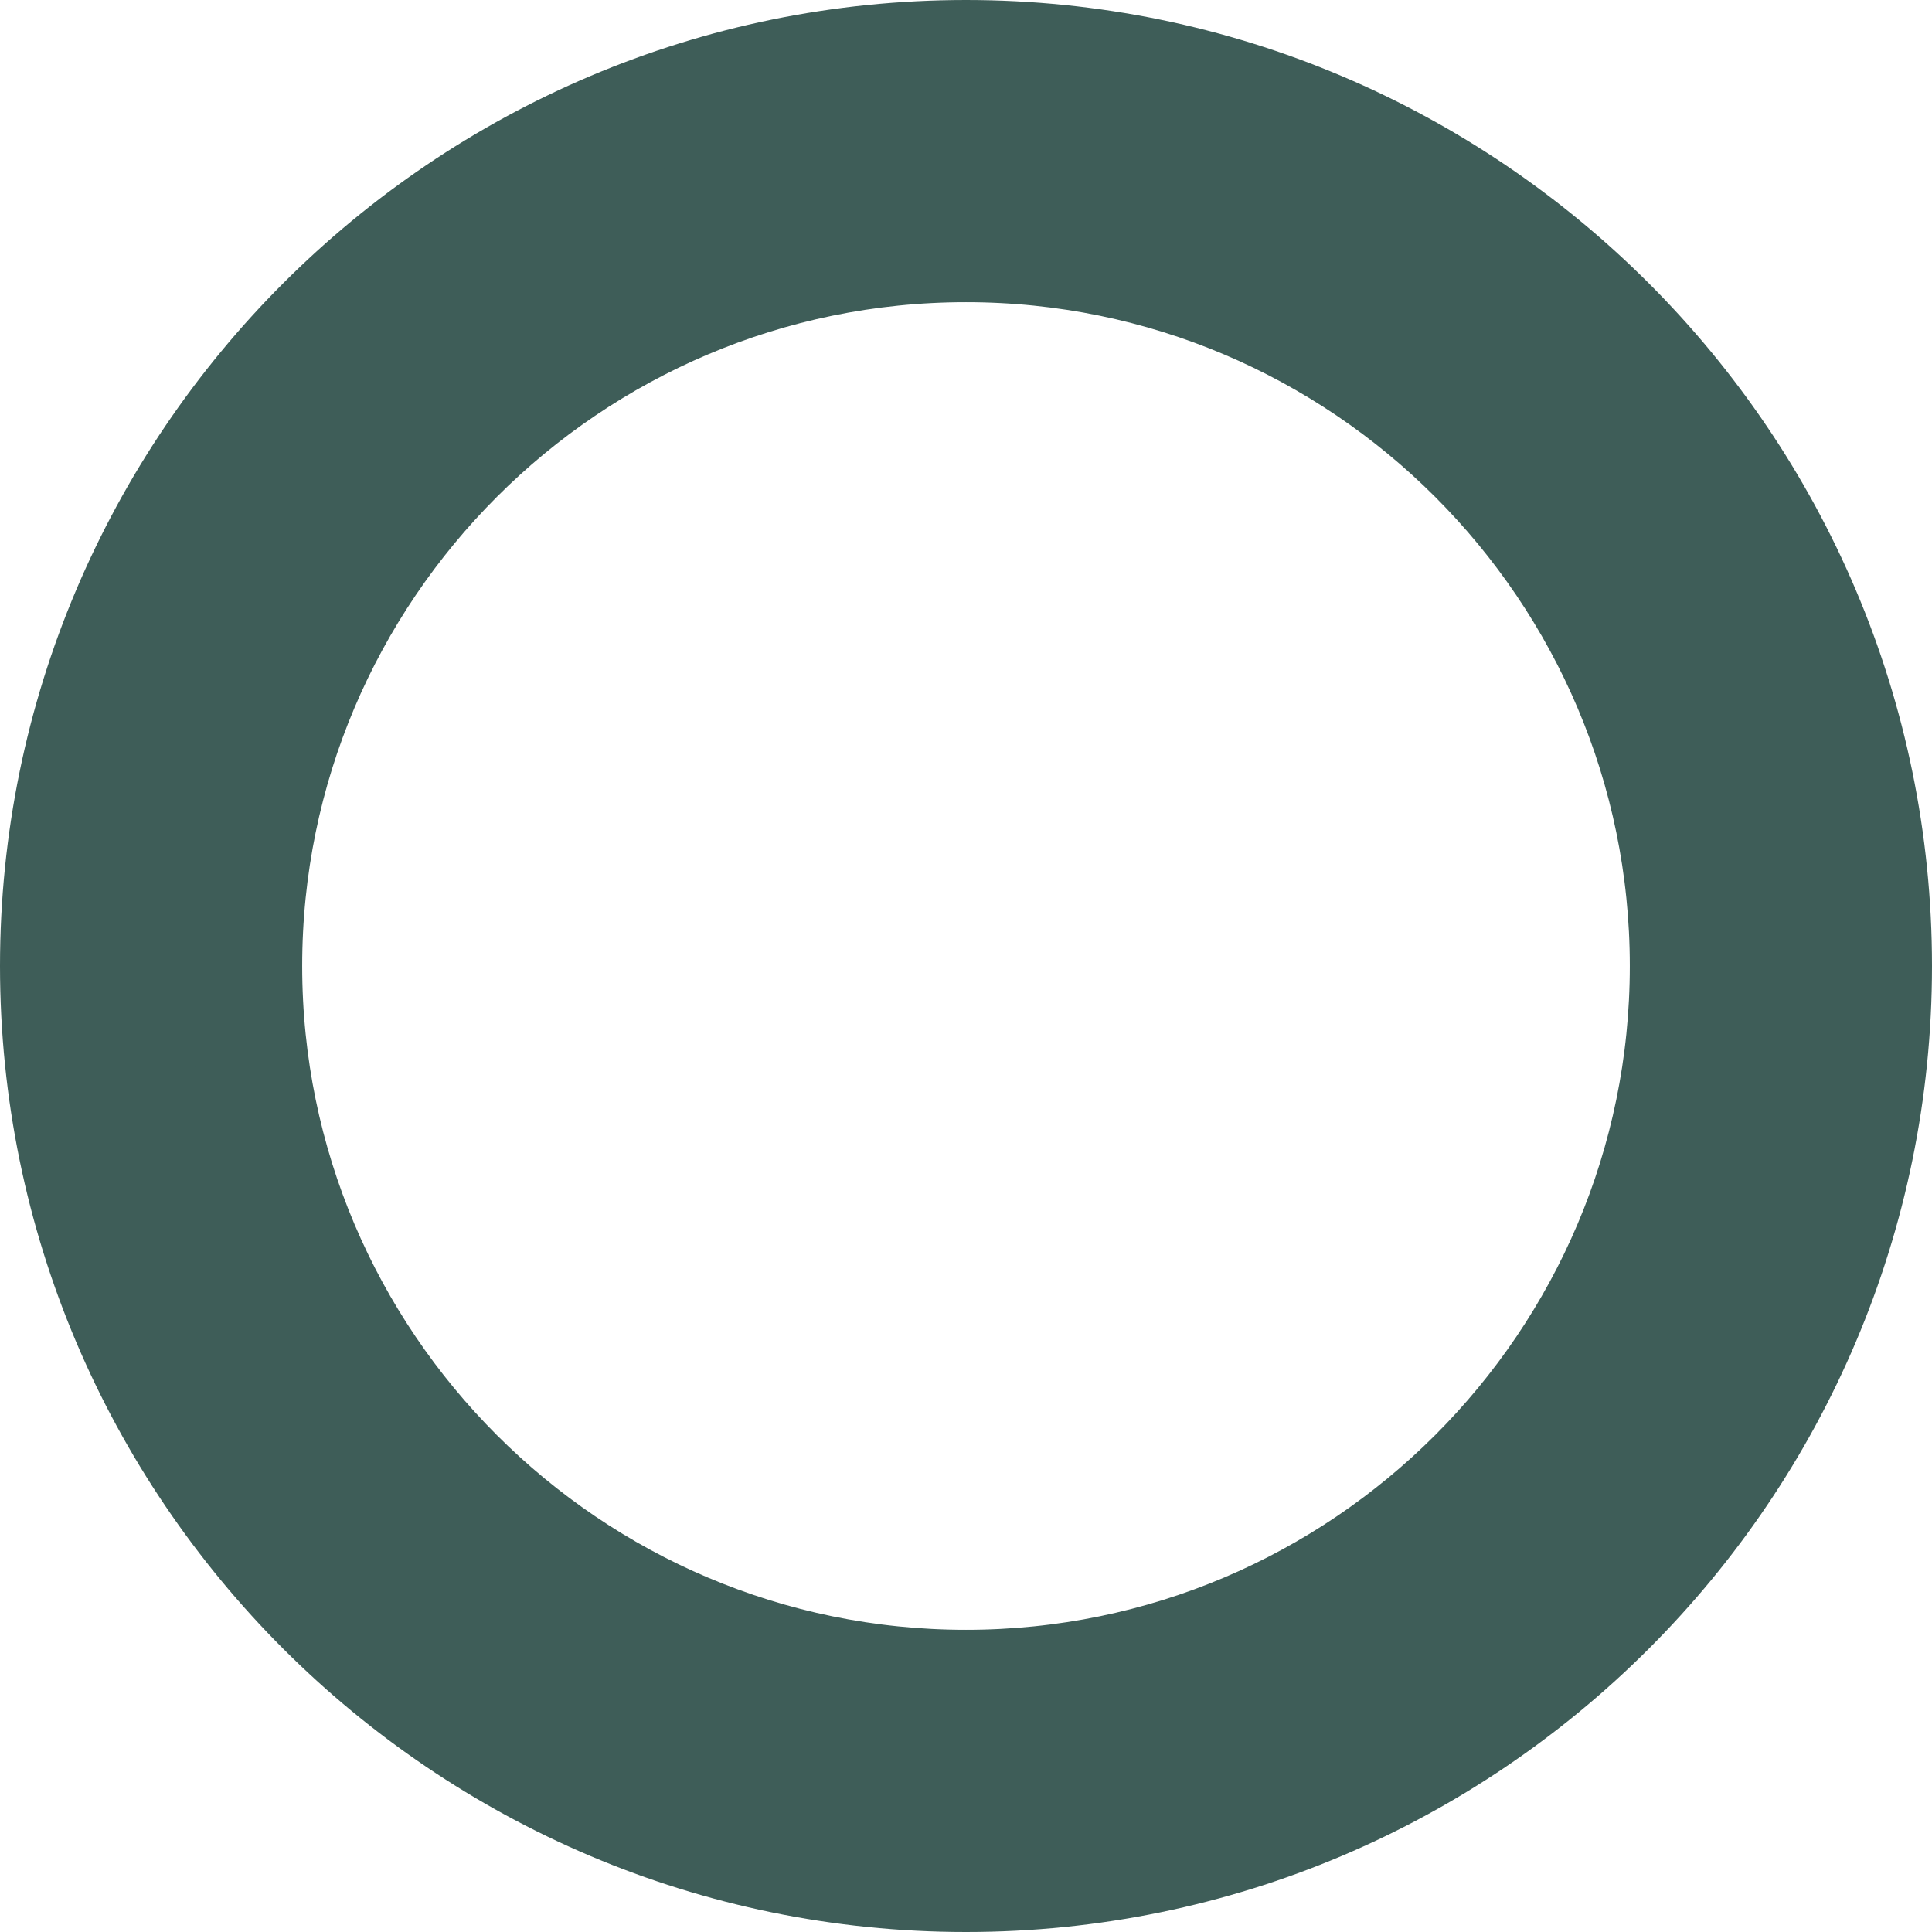 <svg xmlns="http://www.w3.org/2000/svg" width="34" height="34" viewBox="0 0 34 34" fill="none"><path d="M4.318 17C4.318 10.008 10.008 4.318 17 4.318C23.992 4.318 29.682 10.008 29.682 17C29.682 23.992 23.992 29.682 17 29.682C10.008 29.682 4.318 23.992 4.318 17ZM1 17C1 25.823 8.177 33 17 33C25.823 33 33 25.823 33 17C33 8.177 25.823 1 17 1C8.177 1 1 8.177 1 17Z" fill="#3e5d58" stroke="#3e5d58" stroke-width="2"></path></svg>